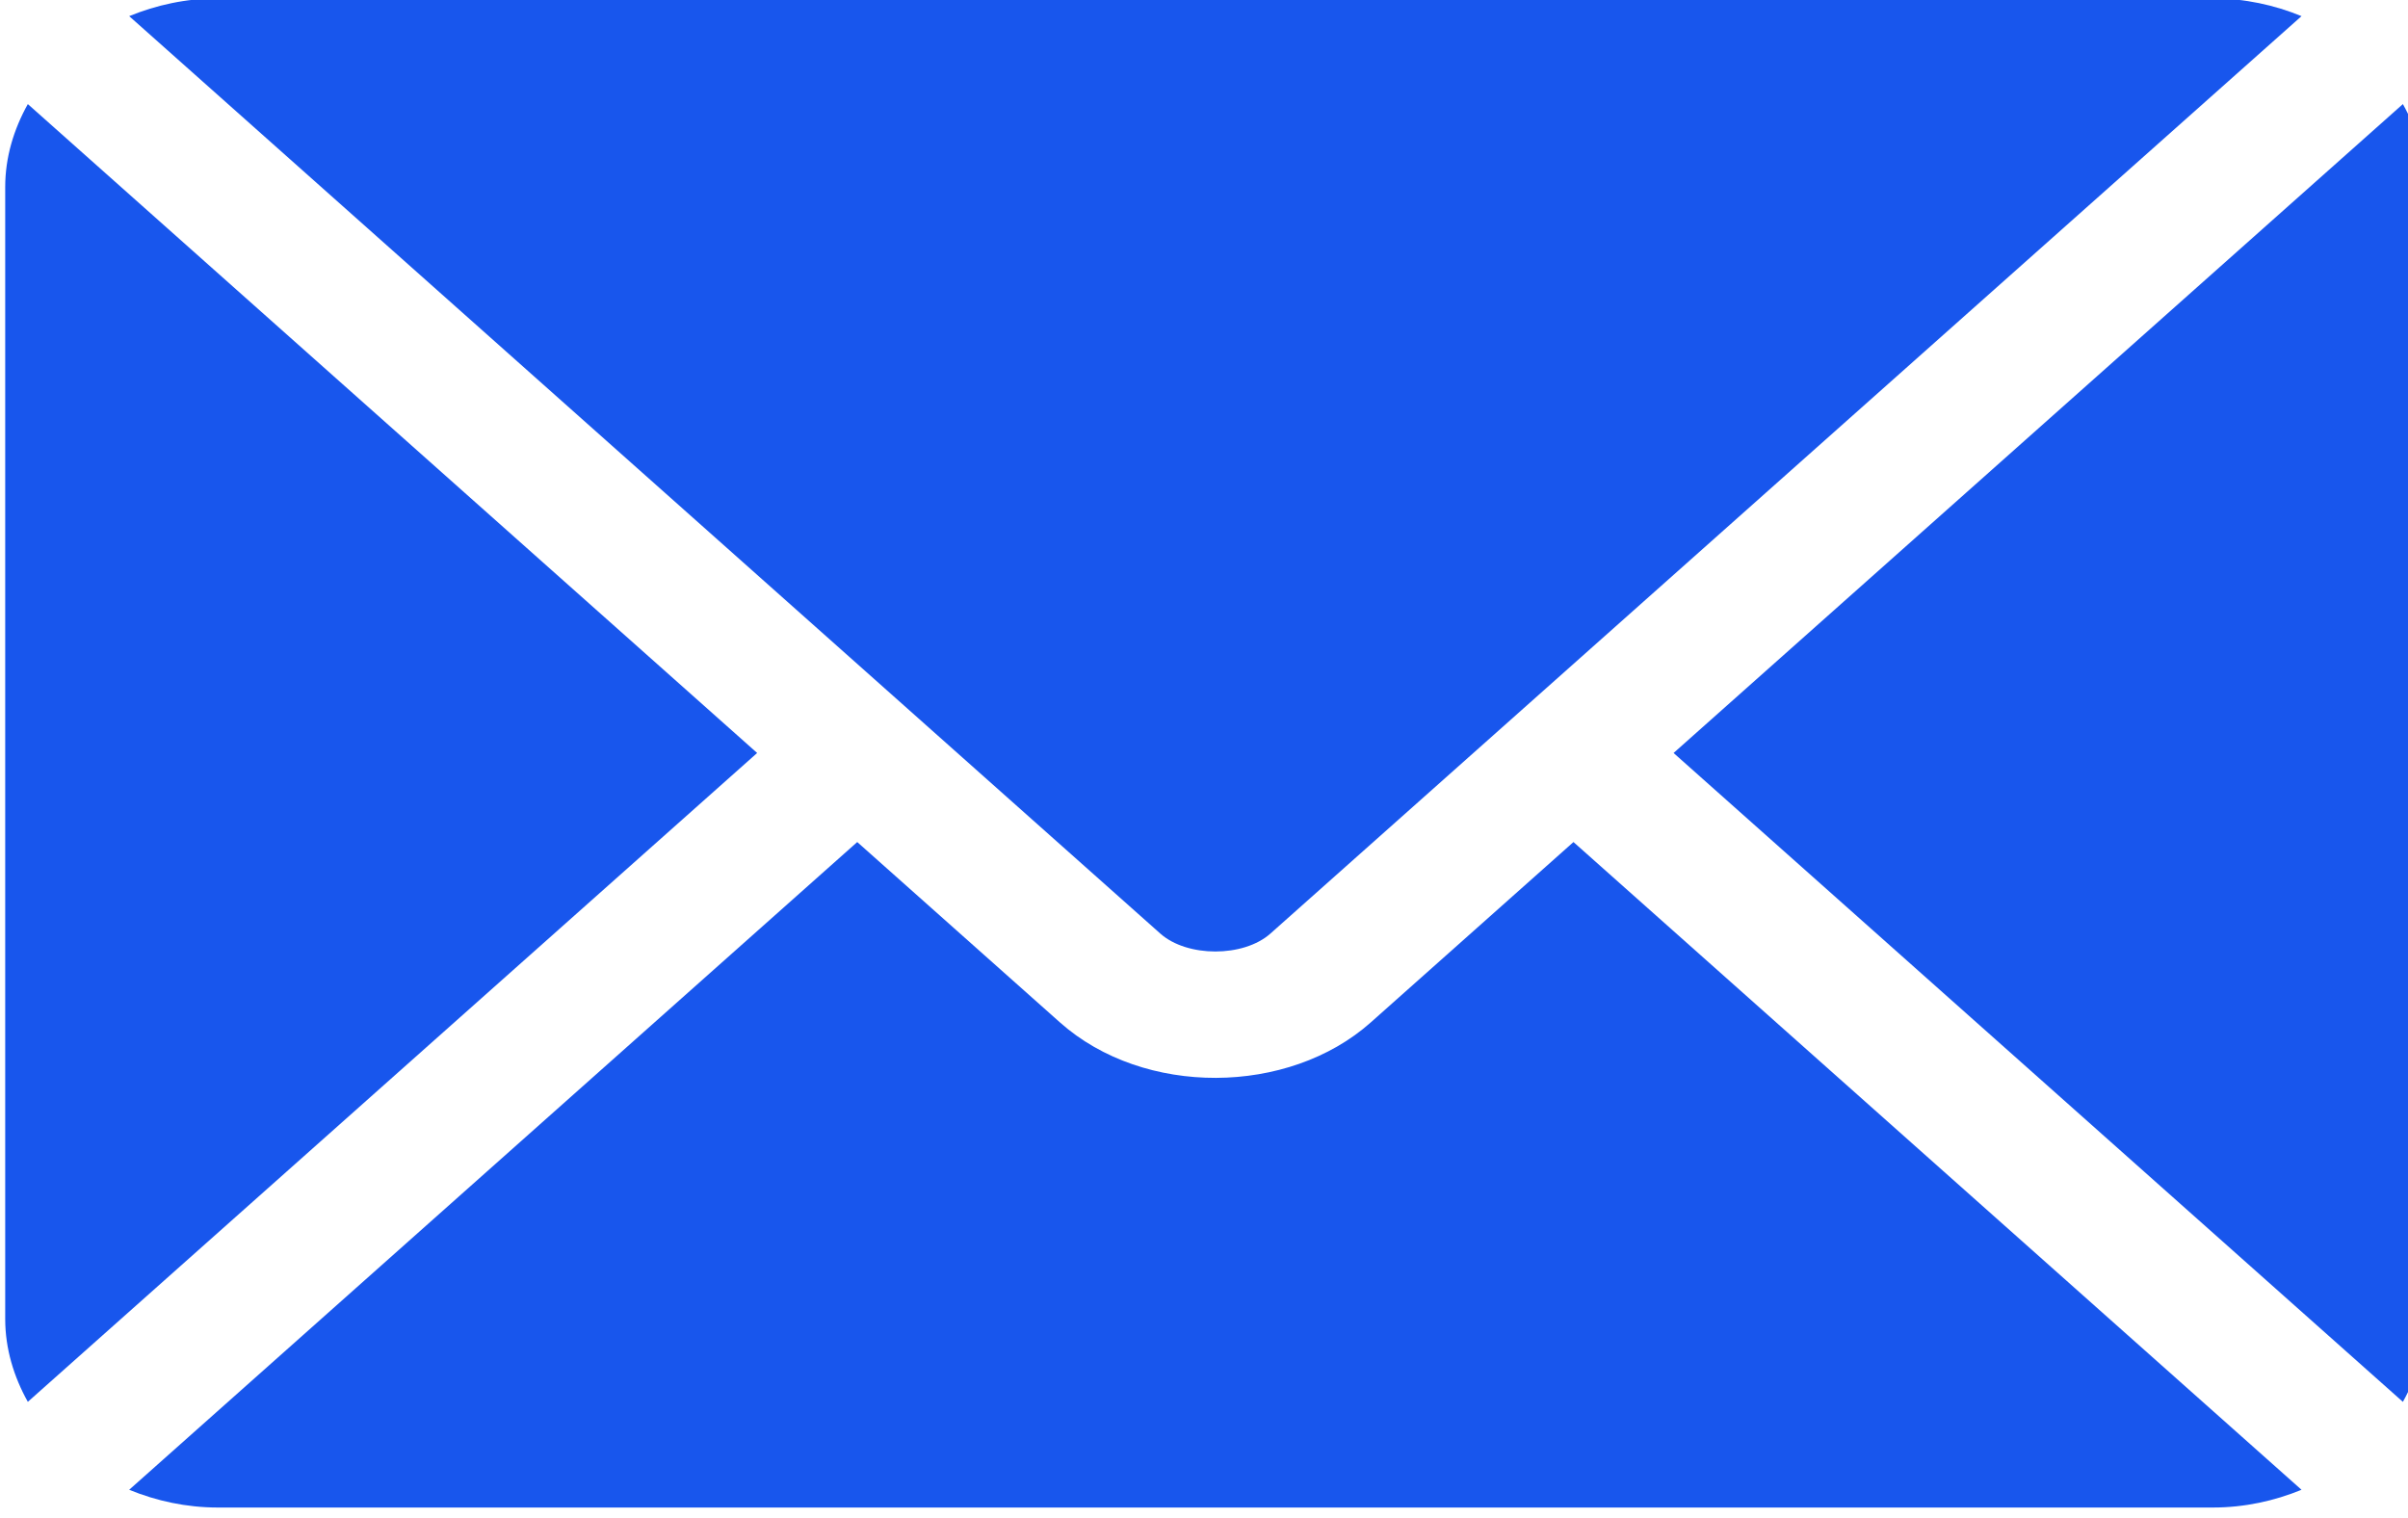 <?xml version="1.0" encoding="UTF-8"?> <svg xmlns="http://www.w3.org/2000/svg" viewBox="326.471 235.327 26.998 17.018" width="26.998px" height="17.018px"><g id="object-0" transform="matrix(0.053, 0, 0, 0.047, 315.096, 232.246)" style=""><g transform="matrix(1, 0, 0, 1, 215.724, -10.828)"><g><path d="M331.756,277.251l-42.881,43.026c-17.389,17.45-47.985,17.826-65.75,0l-42.883-43.026L26.226,431.767 C31.959,434.418,38.28,436,45,436h422c6.72,0,13.039-1.58,18.77-4.232L331.756,277.251z" style="fill: rgb(24, 86, 237);"></path></g></g><g transform="matrix(1, 0, 0, 1, 215.724, -10.828)"><g><path d="M467,76H45c-6.72,0-13.041,1.582-18.772,4.233l164.577,165.123c0.011,0.011,0.024,0.013,0.035,0.024 c0.011,0.011,0.013,0.026,0.013,0.026l53.513,53.69c5.684,5.684,17.586,5.684,23.27,0l53.502-53.681c0,0,0.013-0.024,0.024-0.035 c0,0,0.024-0.013,0.035-0.024L485.77,80.232C480.039,77.58,473.72,76,467,76z" style="fill: rgb(24, 86, 237);"></path></g></g><g transform="matrix(1, 0, 0, 1, 215.724, -10.828)"><g><path d="M4.786,101.212C1.82,107.21,0,113.868,0,121v270c0,7.132,1.818,13.79,4.785,19.788l154.283-154.783L4.786,101.212z" style="fill: rgb(24, 86, 237);"></path></g></g><g transform="matrix(1, 0, 0, 1, 215.724, -10.828)"><g><path d="M507.214,101.21L352.933,256.005L507.214,410.79C510.18,404.792,512,398.134,512,391V121 C512,113.866,510.18,107.208,507.214,101.21z" style="fill: rgb(24, 86, 237);"></path></g></g></g></svg> 